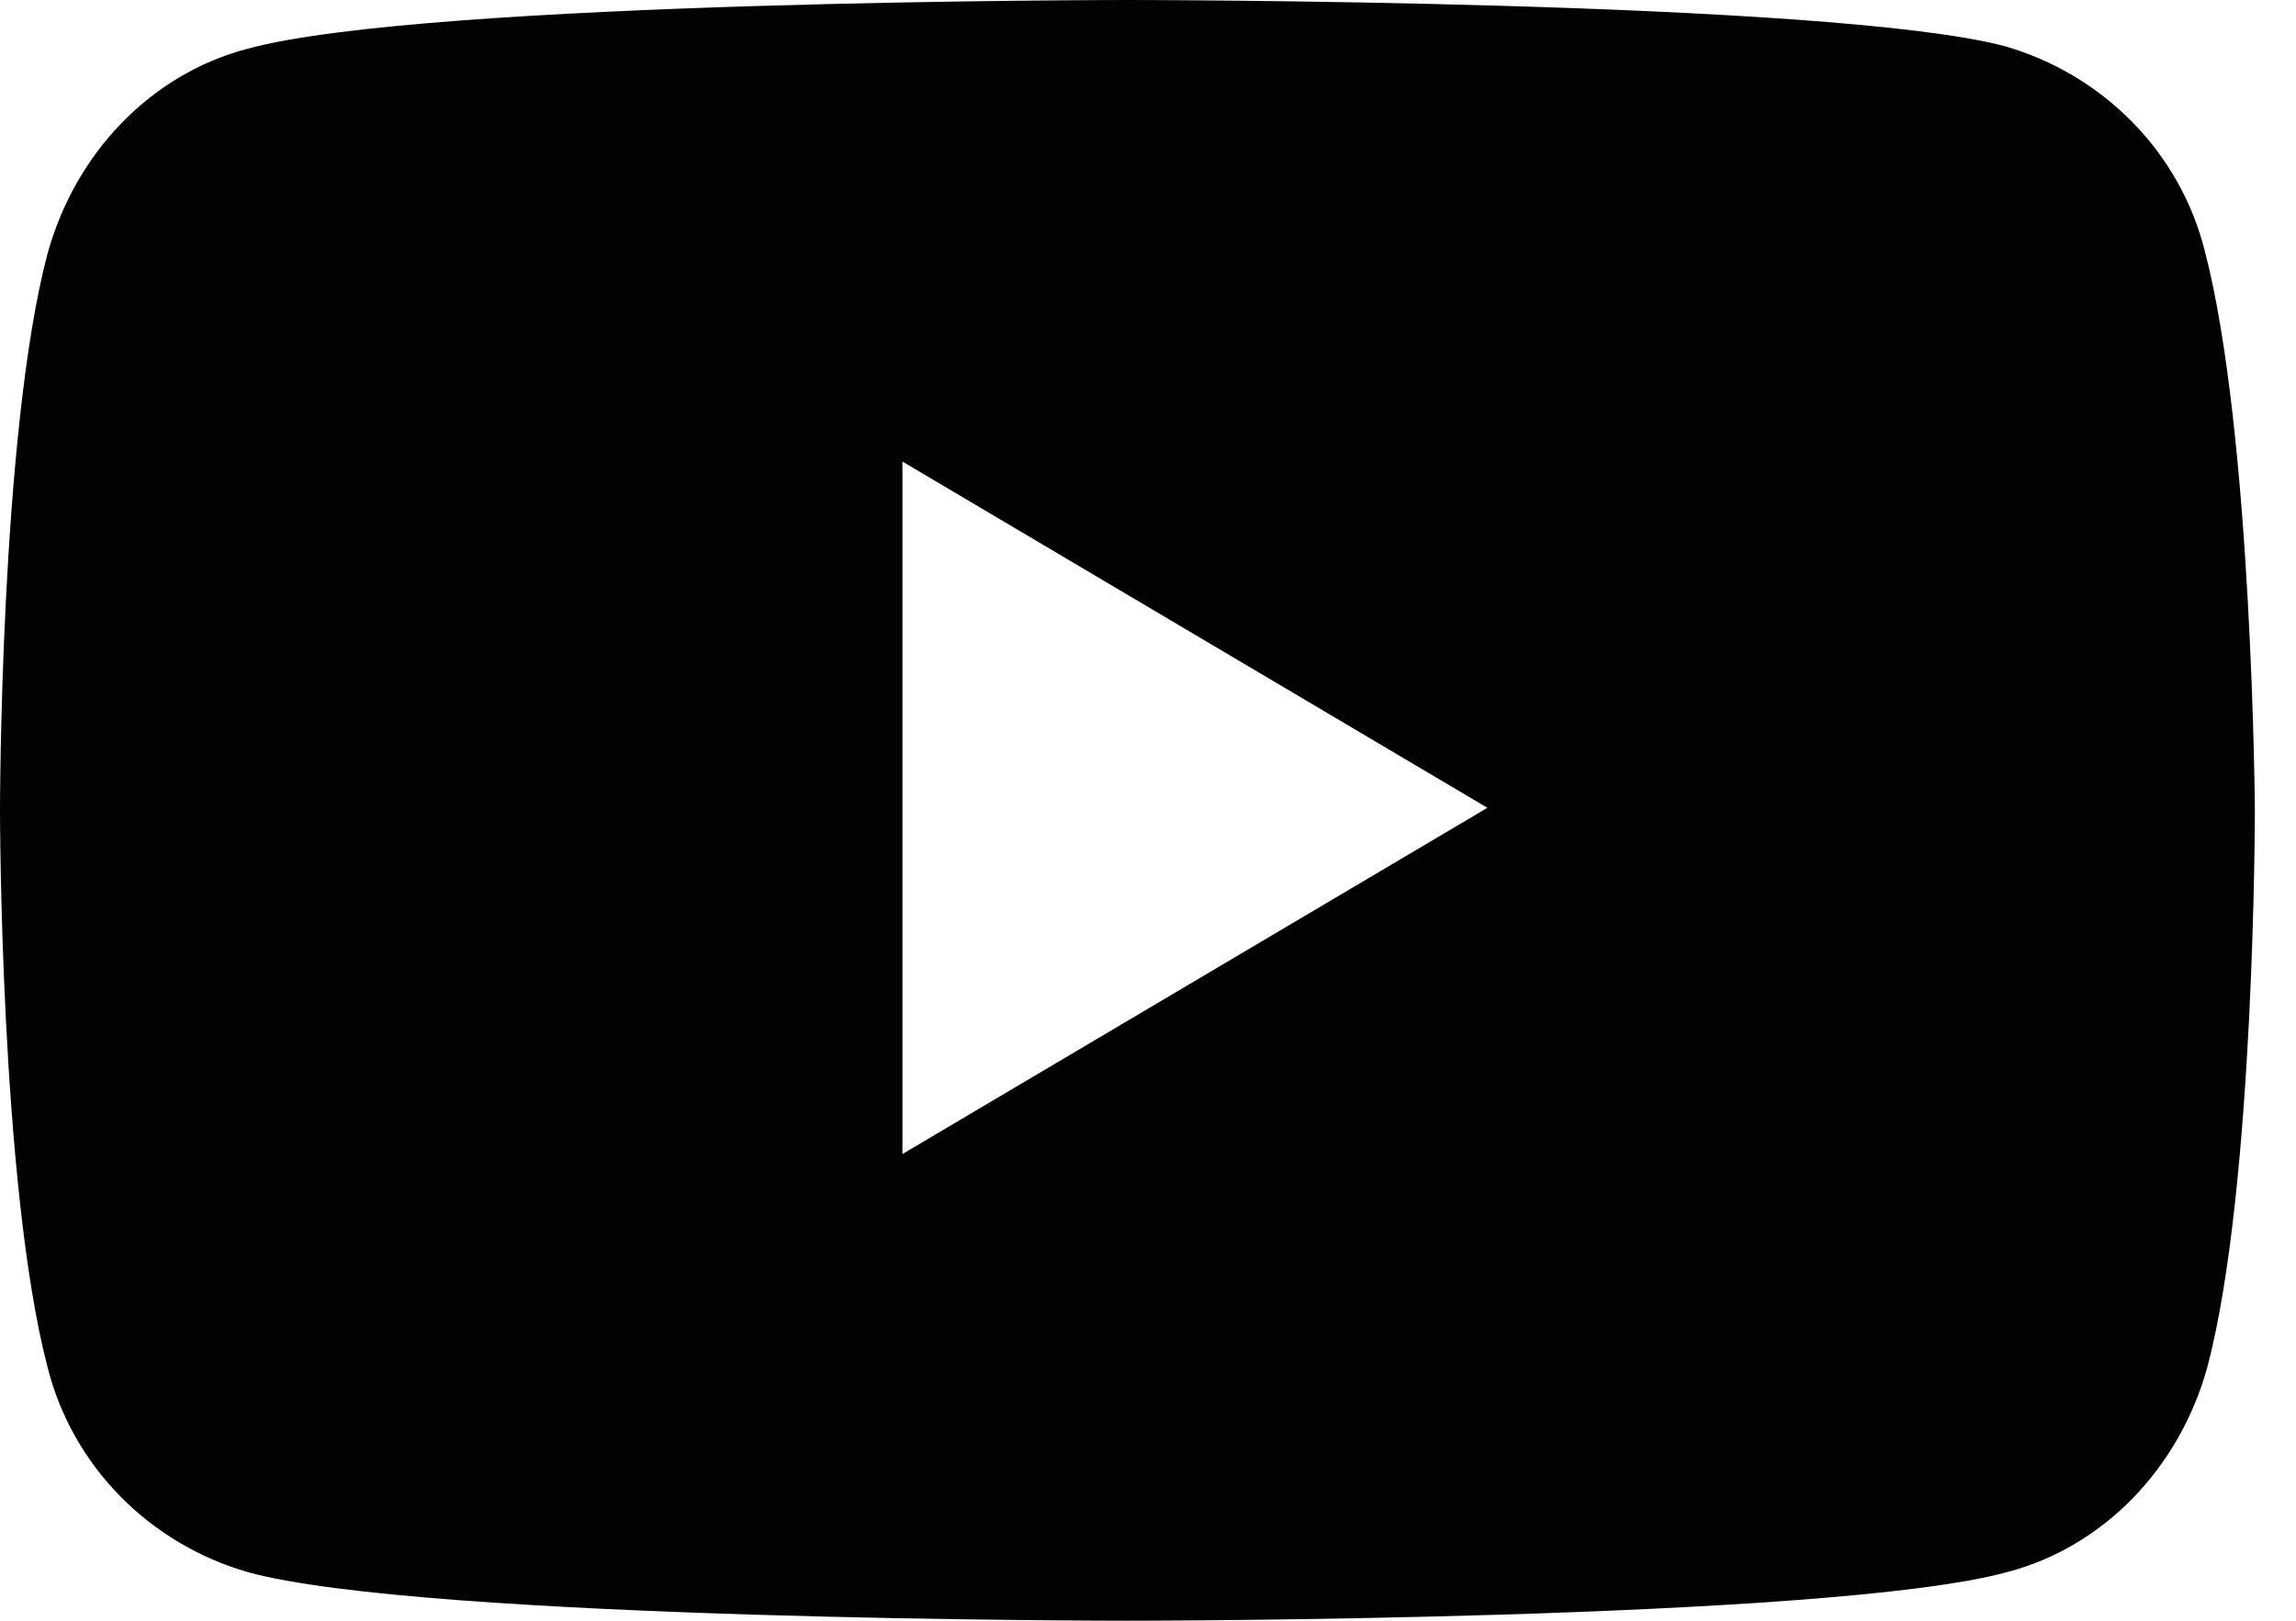 <?xml version="1.0" encoding="UTF-8"?> <svg xmlns="http://www.w3.org/2000/svg" width="34" height="24" viewBox="0 0 34 24" fill="none"><path d="M32.651 3.722C32.281 2.241 31.133 1.101 29.689 0.684C27.098 -2.71616e-07 16.696 0 16.696 0C16.696 0 6.293 5.88502e-07 3.665 0.722C2.221 1.101 1.111 2.278 0.703 3.759C-1.32391e-07 6.418 0 12 0 12C0 12 -1.32391e-07 17.544 0.703 20.241C1.074 21.721 2.221 22.861 3.665 23.279C6.256 24 16.696 24 16.696 24C16.696 24 27.098 24 29.726 23.279C31.17 22.899 32.281 21.721 32.688 20.241C33.391 17.582 33.391 12 33.391 12C33.391 12 33.354 6.418 32.651 3.722ZM13.364 17.089V6.835L22.026 11.962L13.364 17.089Z" fill="#010201"></path></svg> 